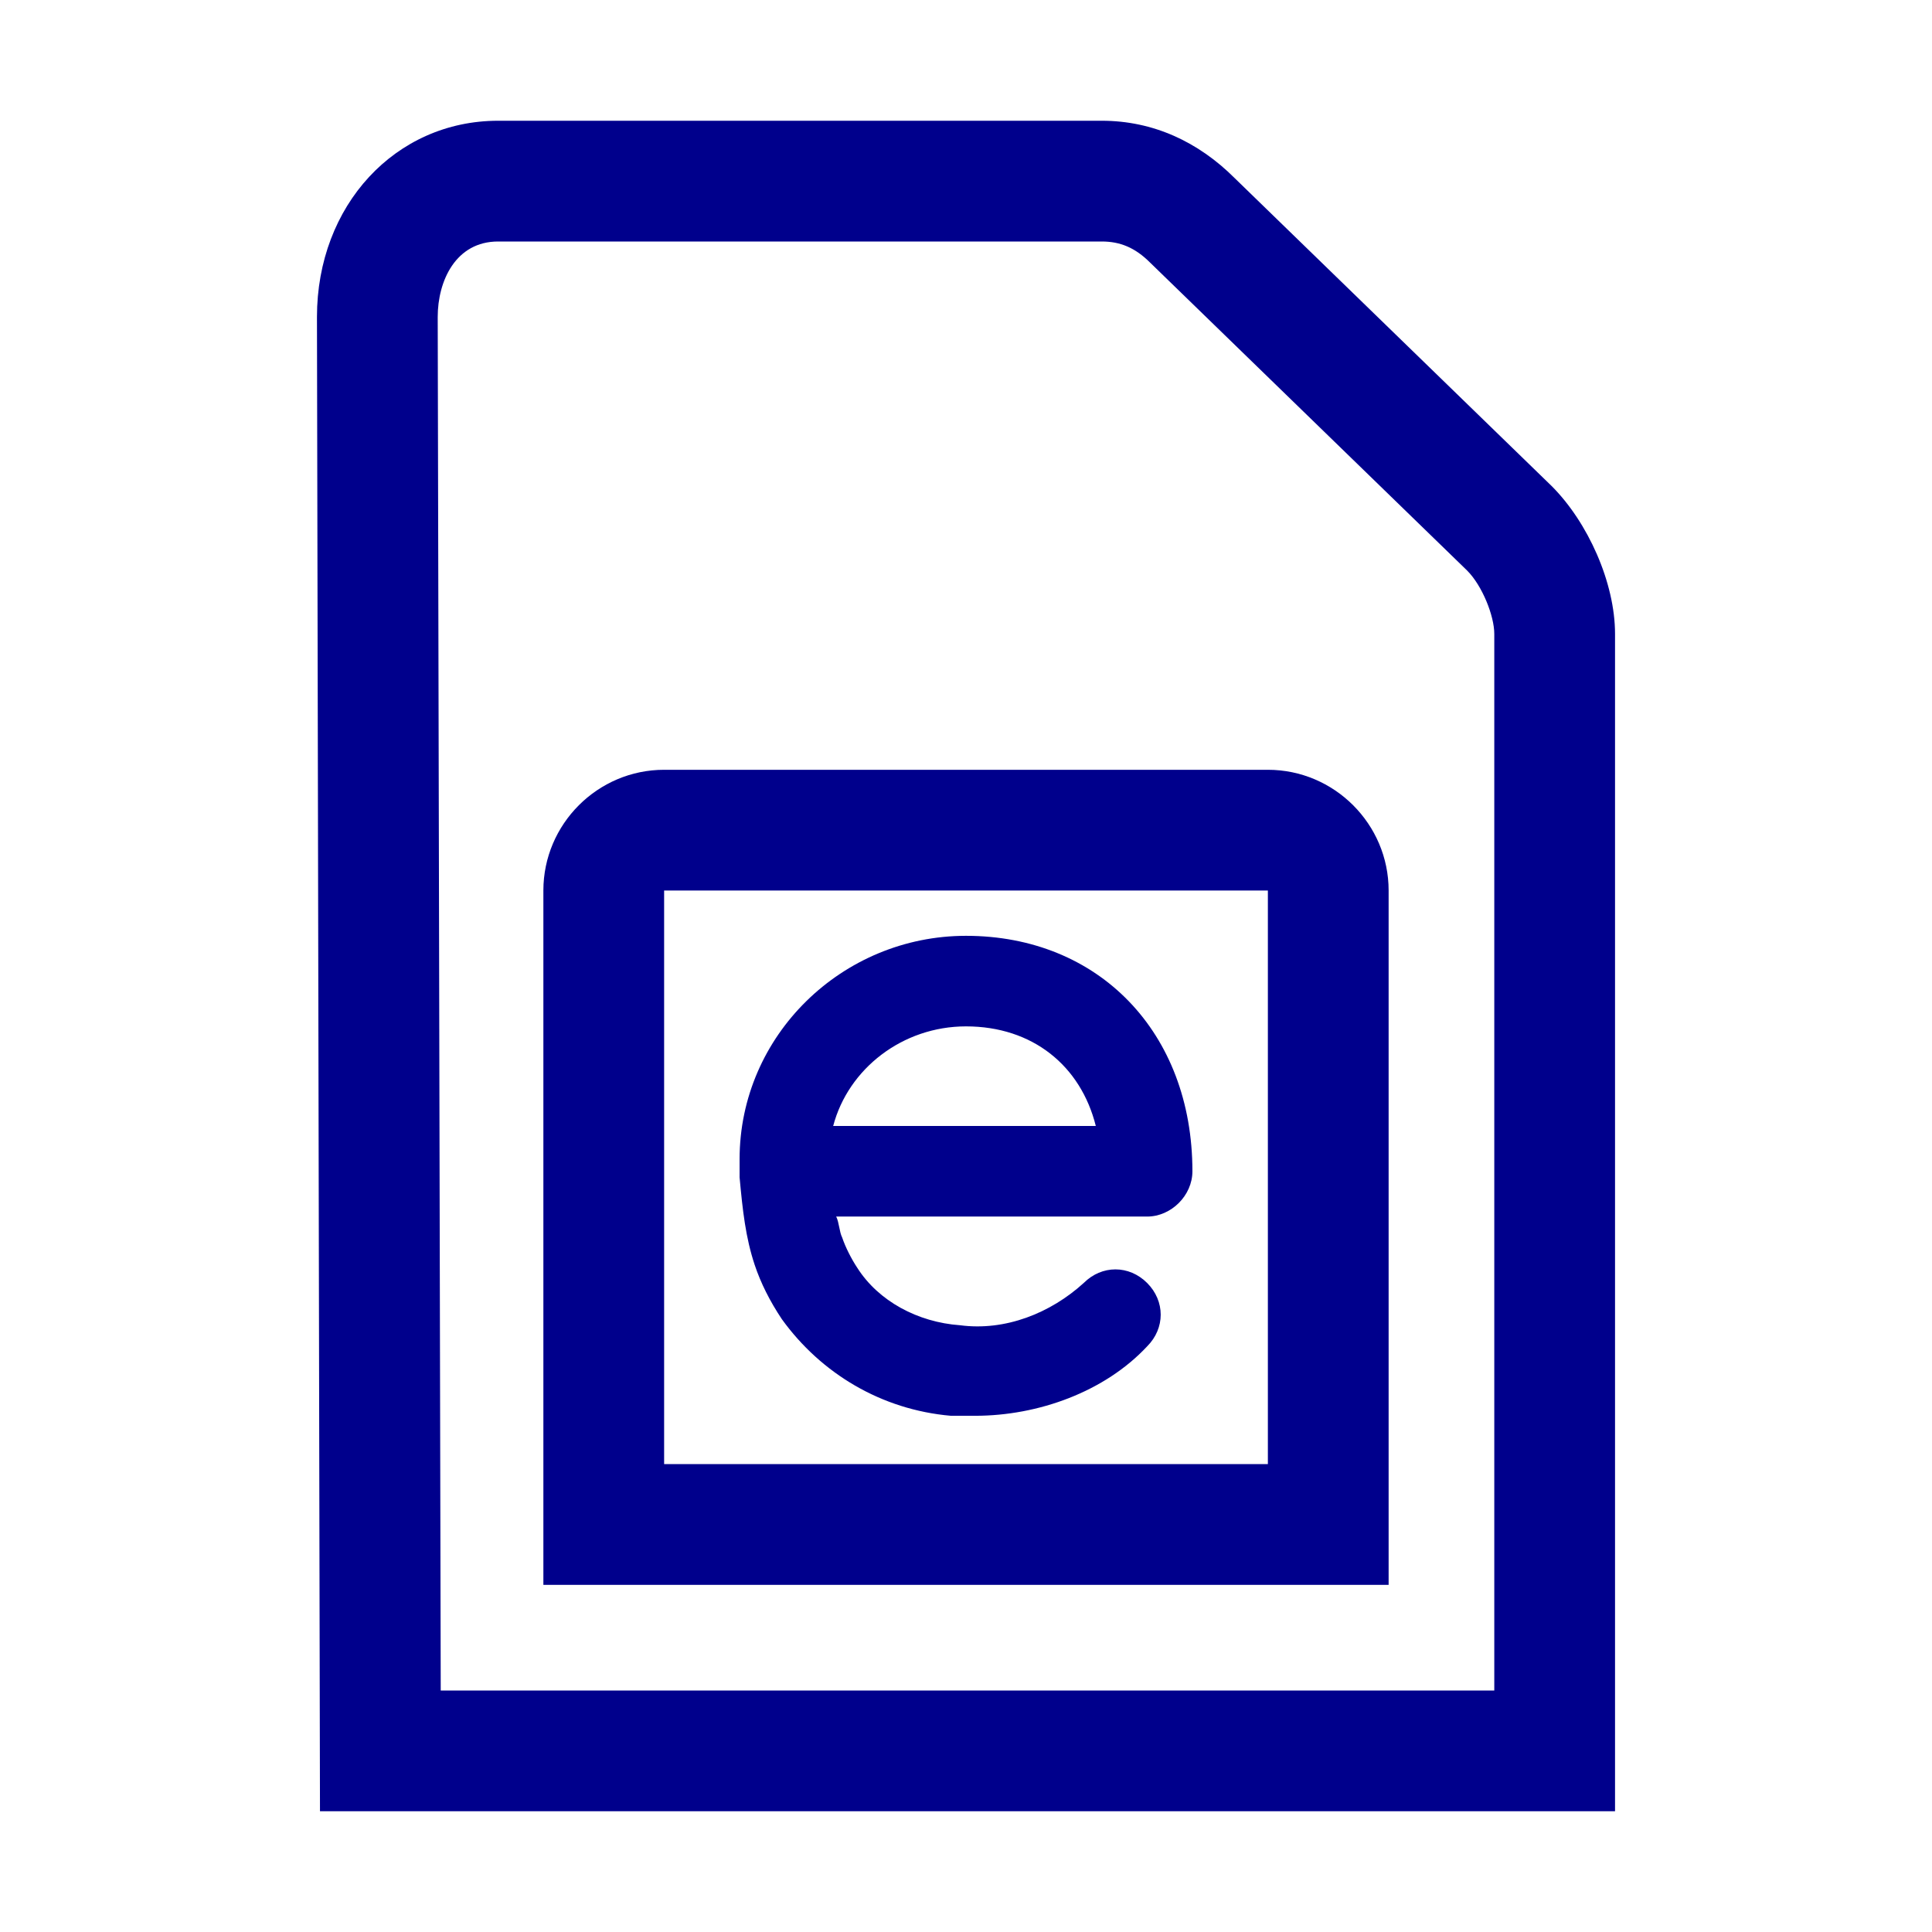 <svg width="100" height="100" viewBox="0 0 100 100" fill="none" xmlns="http://www.w3.org/2000/svg">
<path d="M80.312 25.156L63.906 9.219C62.031 7.344 59.688 6.25 57.031 6.25H25.781C20.469 6.25 16.406 10.625 16.406 16.406L16.562 93.75H83.594V32.812C83.594 30.156 82.188 27.031 80.312 25.156ZM77.344 87.5H22.812L22.656 16.406C22.656 14.531 23.594 12.5 25.781 12.5H57.031C57.969 12.5 58.75 12.812 59.531 13.594L75.938 29.531C76.719 30.312 77.344 31.875 77.344 32.812V87.5Z" fill="#00008C"/>
<path d="M38.281 60.938C38.438 62.656 38.594 64.062 39.062 65.469C39.375 66.406 39.844 67.344 40.469 68.281C42.5 71.094 45.625 72.969 49.219 73.281H50.469C53.75 73.281 57.188 72.031 59.375 69.688C60.312 68.75 60.312 67.344 59.375 66.406C58.438 65.469 57.031 65.469 56.094 66.406C54.375 67.969 52.031 68.906 49.688 68.594C47.5 68.438 45.469 67.344 44.375 65.625C44.062 65.156 43.75 64.531 43.594 64.062C43.438 63.75 43.438 63.281 43.281 62.969H59.375C60.625 62.969 61.719 61.875 61.719 60.625C61.719 53.438 56.875 48.438 50 48.438C43.594 48.438 38.281 53.594 38.281 60V60.938ZM50 53.125C53.438 53.125 55.938 55.156 56.719 58.281H43.125C43.906 55.312 46.719 53.125 50 53.125Z" fill="#00008C"/>
<path d="M65.625 39.844H34.375C30.938 39.844 28.125 42.656 28.125 46.094V82.031H71.875V46.094C71.875 42.656 69.062 39.844 65.625 39.844ZM65.625 75.781H34.375V46.094H65.625V75.781Z" fill="#00008C"/>
</svg>
